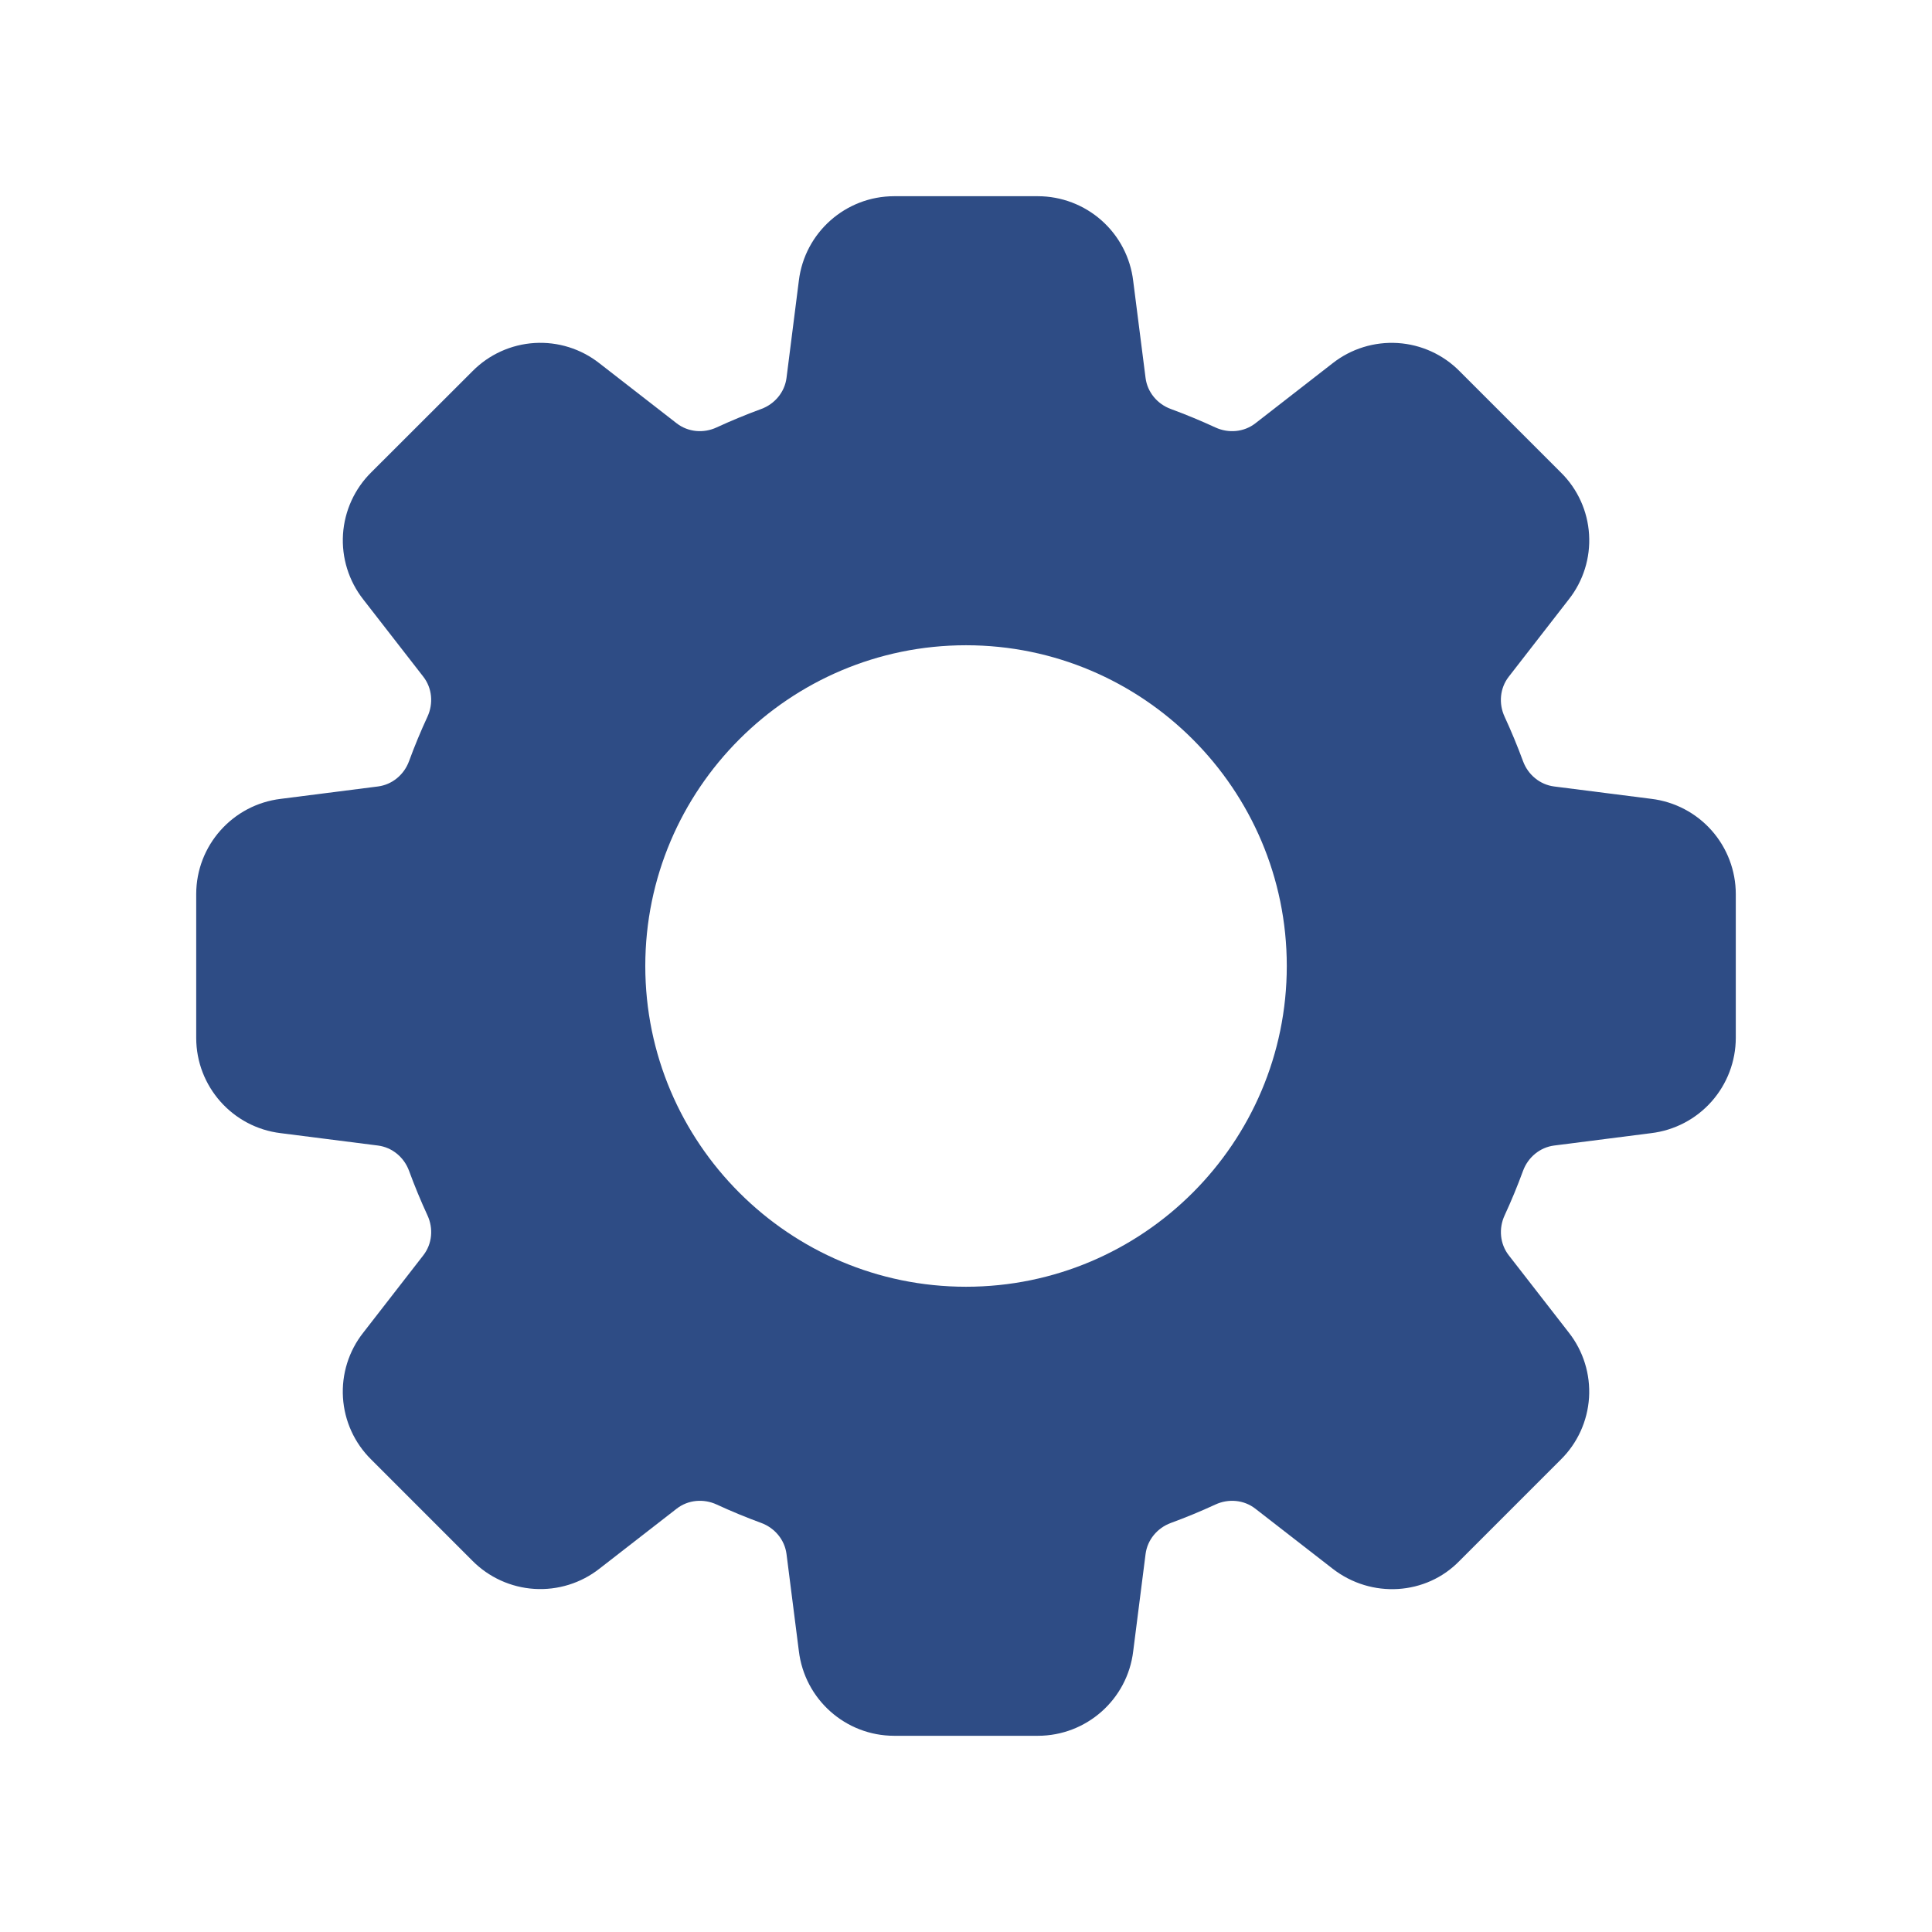 <svg width="52" height="52" viewBox="0 0 52 52" fill="none" xmlns="http://www.w3.org/2000/svg">
<path d="M44.447 21.501L41.83 21.168C41.446 21.119 41.127 20.852 40.993 20.489C40.843 20.082 40.677 19.681 40.495 19.287C40.333 18.935 40.37 18.52 40.608 18.214L42.223 16.134C42.614 15.639 42.809 15.016 42.77 14.386C42.732 13.755 42.462 13.161 42.012 12.718L39.292 9.998C38.849 9.546 38.253 9.273 37.621 9.233C36.988 9.193 36.363 9.387 35.865 9.779L33.789 11.393C33.483 11.631 33.068 11.668 32.715 11.506C32.321 11.324 31.92 11.158 31.513 11.008C31.149 10.875 30.882 10.556 30.833 10.172L30.5 7.56C30.425 6.932 30.123 6.354 29.65 5.934C29.177 5.514 28.567 5.282 27.935 5.281H24.067C22.76 5.281 21.657 6.26 21.501 7.555L21.169 10.171C21.12 10.555 20.852 10.875 20.488 11.008C20.081 11.158 19.68 11.323 19.286 11.505C18.934 11.668 18.519 11.631 18.212 11.393L16.135 9.779C15.639 9.388 15.017 9.193 14.386 9.232C13.756 9.271 13.162 9.541 12.718 9.99L9.998 12.707C9.546 13.151 9.273 13.747 9.232 14.38C9.192 15.013 9.387 15.638 9.779 16.136L11.393 18.213C11.632 18.52 11.668 18.935 11.506 19.288C11.324 19.681 11.158 20.081 11.009 20.488C10.875 20.852 10.556 21.119 10.172 21.168L7.56 21.501C6.26 21.656 5.281 22.759 5.281 24.066V27.934C5.281 29.241 6.26 30.344 7.555 30.499L10.172 30.832C10.556 30.881 10.875 31.148 11.009 31.511C11.159 31.92 11.325 32.321 11.506 32.713C11.669 33.065 11.632 33.48 11.394 33.786L9.779 35.866C9.387 36.361 9.192 36.984 9.231 37.614C9.27 38.245 9.54 38.839 9.99 39.282L12.709 42.002C13.154 42.453 13.749 42.725 14.381 42.765C15.014 42.805 15.639 42.611 16.137 42.219L18.213 40.606C18.52 40.367 18.936 40.331 19.289 40.494C19.68 40.675 20.08 40.84 20.488 40.99C20.852 41.124 21.12 41.443 21.169 41.827L21.501 44.436C21.657 45.74 22.76 46.719 24.067 46.719H27.935C29.242 46.719 30.345 45.74 30.5 44.445L30.833 41.828C30.882 41.444 31.149 41.125 31.512 40.991C31.919 40.842 32.32 40.676 32.714 40.494C33.066 40.331 33.481 40.368 33.787 40.606L35.867 42.221C36.911 43.032 38.386 42.938 39.284 42.01L42.003 39.291C42.456 38.847 42.728 38.252 42.769 37.619C42.809 36.987 42.615 36.362 42.223 35.864L40.609 33.787C40.37 33.48 40.334 33.065 40.497 32.712C40.678 32.321 40.843 31.921 40.993 31.512C41.127 31.149 41.446 30.881 41.831 30.832L44.44 30.499C45.068 30.424 45.646 30.122 46.066 29.649C46.486 29.176 46.718 28.566 46.719 27.934V24.066C46.719 23.435 46.488 22.825 46.069 22.352C45.651 21.88 45.073 21.577 44.447 21.501ZM26.001 34.633C21.241 34.633 17.368 30.76 17.368 26C17.368 21.24 21.241 17.367 26.001 17.367C30.761 17.367 34.634 21.24 34.634 26C34.634 30.76 30.761 34.633 26.001 34.633Z" fill="#2E4C85"/>
</svg>
